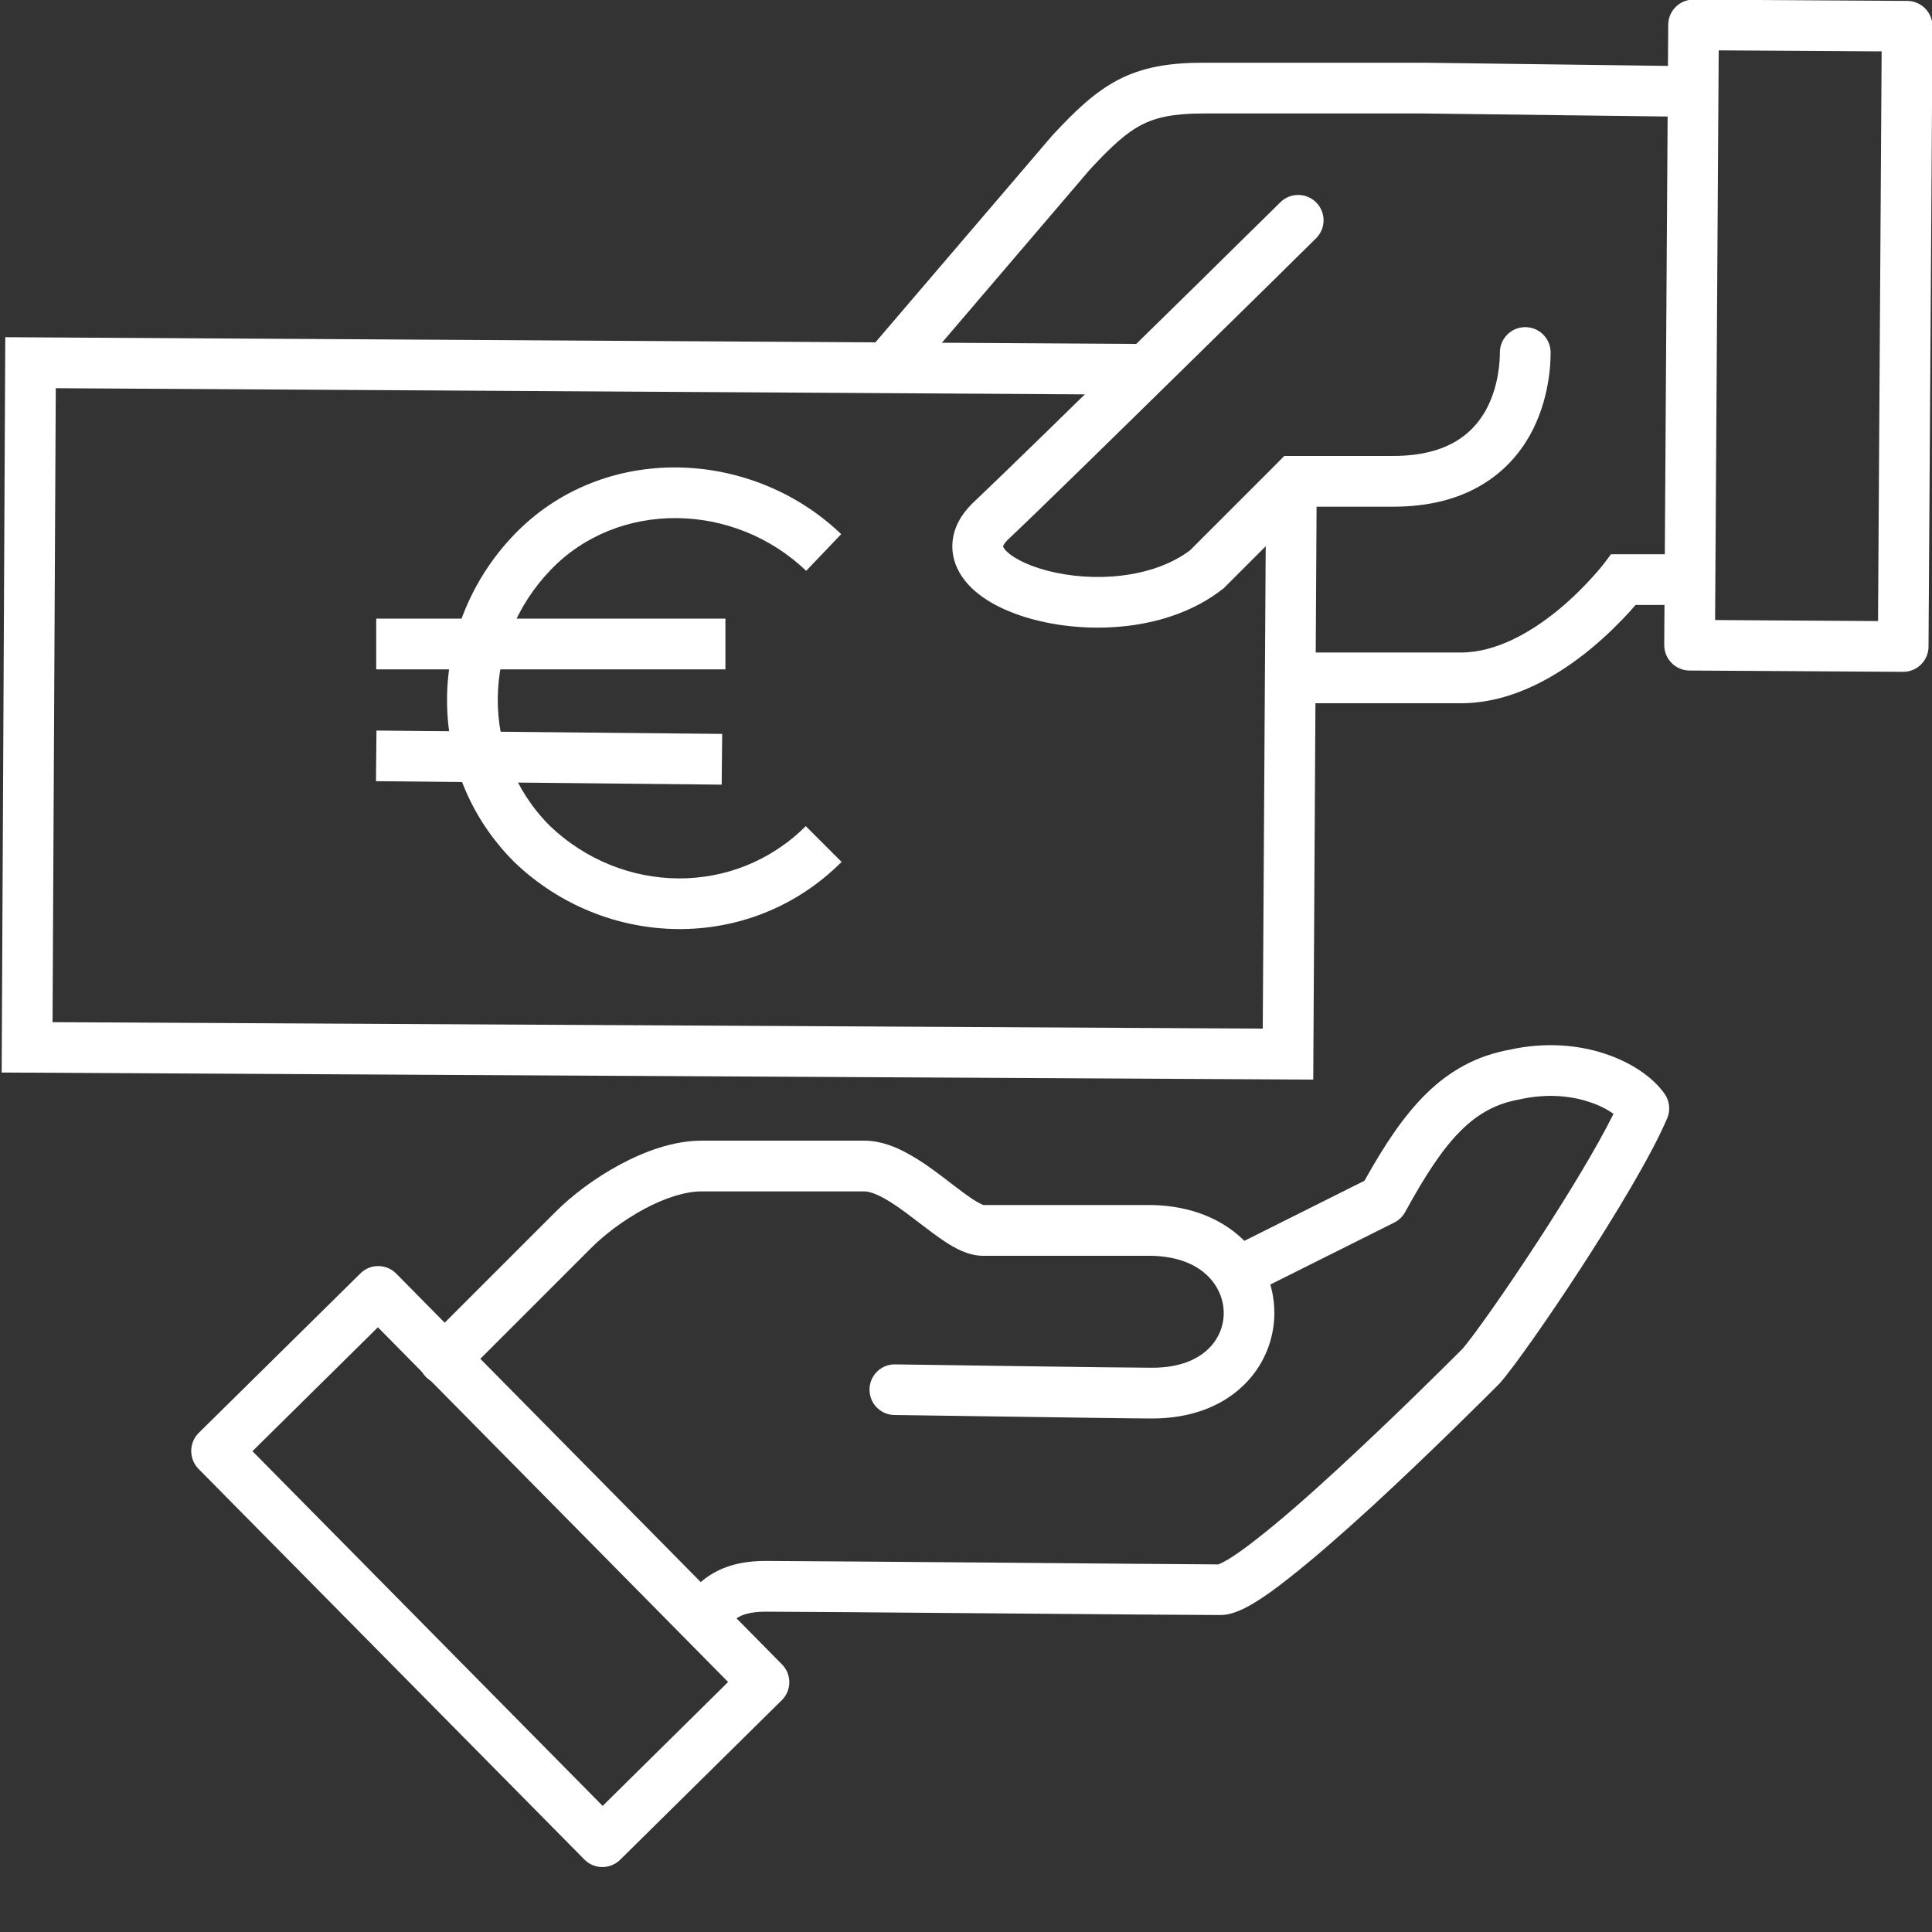 <svg xmlns="http://www.w3.org/2000/svg" width="15" height="15" viewBox="0 0 15 15" fill="none"><rect x="0" y="0" width="15" height="15" fill="#333333" stroke="none"/><g clip-path="url(#clip0_766_3162)"><path fill-rule="evenodd" clip-rule="evenodd" d="M12.451 8.178C12.653 8.243 12.826 8.355 12.923 8.491C12.963 8.547 12.971 8.62 12.944 8.683C12.818 8.977 12.539 9.437 12.277 9.841C12.015 10.244 11.751 10.618 11.648 10.735C11.645 10.738 11.642 10.742 11.639 10.745L11.639 10.745C11.533 10.851 11.097 11.287 10.65 11.698C10.426 11.903 10.197 12.104 10.004 12.255C9.908 12.331 9.817 12.397 9.737 12.445C9.697 12.469 9.657 12.491 9.617 12.507C9.581 12.522 9.53 12.539 9.474 12.539C9.315 12.539 8.513 12.533 7.713 12.526L7.709 12.526C6.905 12.519 6.104 12.513 5.947 12.513C5.819 12.513 5.759 12.539 5.724 12.561C5.692 12.582 5.674 12.601 5.643 12.634C5.628 12.649 5.61 12.668 5.587 12.692L5.308 12.414C5.314 12.408 5.322 12.399 5.331 12.389C5.37 12.348 5.435 12.279 5.513 12.229C5.623 12.159 5.76 12.119 5.947 12.119C6.106 12.119 6.908 12.126 7.709 12.132L7.712 12.132C8.496 12.139 9.277 12.145 9.461 12.146C9.462 12.145 9.464 12.144 9.467 12.143C9.481 12.137 9.503 12.126 9.534 12.108C9.594 12.072 9.671 12.017 9.762 11.945C9.943 11.804 10.163 11.611 10.383 11.408C10.817 11.009 11.243 10.584 11.356 10.471C11.441 10.372 11.687 10.026 11.947 9.626C12.173 9.278 12.398 8.909 12.527 8.648C12.48 8.614 12.415 8.579 12.331 8.553C12.189 8.507 12.007 8.49 11.806 8.534C11.803 8.535 11.8 8.536 11.797 8.536C11.447 8.598 11.223 8.835 10.91 9.41C10.89 9.445 10.861 9.474 10.825 9.492L9.667 10.071L9.491 9.719L10.594 9.167C10.901 8.616 11.2 8.244 11.725 8.149C11.995 8.09 12.246 8.112 12.451 8.178ZM9.456 12.147C9.456 12.147 9.456 12.147 9.456 12.147Z" fill="white"></path><path fill-rule="evenodd" clip-rule="evenodd" d="M4.815 9.041C5.007 8.938 5.231 8.856 5.447 8.856H6.711C6.838 8.856 6.957 8.905 7.053 8.959C7.152 9.013 7.247 9.083 7.33 9.146C7.348 9.16 7.366 9.174 7.383 9.187C7.446 9.235 7.501 9.277 7.551 9.31C7.611 9.349 7.635 9.355 7.635 9.356C7.635 9.356 7.634 9.356 7.634 9.356H8.947L8.953 9.356C9.546 9.372 9.894 9.762 9.894 10.194C9.894 10.403 9.81 10.611 9.644 10.766C9.477 10.922 9.239 11.013 8.947 11.013C8.827 11.013 8.325 11.006 7.856 10.999C7.621 10.996 7.393 10.993 7.224 10.99L6.944 10.986L6.947 10.79L6.95 10.593L7.229 10.597C7.398 10.599 7.626 10.603 7.861 10.606C8.333 10.613 8.831 10.619 8.947 10.619C9.156 10.619 9.293 10.556 9.376 10.478C9.46 10.4 9.501 10.297 9.501 10.194C9.501 10.001 9.349 9.761 8.945 9.75H7.632C7.515 9.75 7.406 9.686 7.335 9.639C7.272 9.597 7.202 9.544 7.137 9.494C7.122 9.482 7.106 9.471 7.091 9.459C7.01 9.397 6.934 9.342 6.863 9.303C6.79 9.263 6.741 9.25 6.711 9.25H5.447C5.322 9.25 5.165 9.299 5.001 9.387C4.84 9.474 4.691 9.587 4.587 9.692L3.587 10.692L3.447 10.553L3.308 10.414L4.308 9.414C4.44 9.281 4.62 9.145 4.815 9.041ZM3.447 10.553L3.308 10.414C3.231 10.49 3.231 10.615 3.308 10.692C3.385 10.769 3.51 10.769 3.587 10.692L3.447 10.553ZM6.947 10.79L6.95 10.593C6.842 10.591 6.752 10.678 6.751 10.787C6.749 10.895 6.836 10.985 6.944 10.986L6.947 10.79Z" fill="white"></path><path fill-rule="evenodd" clip-rule="evenodd" d="M1.541 11.404C1.465 11.326 1.466 11.202 1.543 11.125L2.798 9.887C2.875 9.81 3 9.811 3.076 9.888L6.071 12.922C6.148 12.999 6.147 13.124 6.07 13.2L4.815 14.439C4.738 14.515 4.613 14.515 4.537 14.437L1.541 11.404ZM1.96 11.267L4.679 14.021L5.653 13.059L2.934 10.305L1.96 11.267Z" fill="white"></path><path fill-rule="evenodd" clip-rule="evenodd" d="M12.508 4.303H13.105V4.697H12.698C12.684 4.713 12.668 4.731 12.65 4.752C12.58 4.828 12.48 4.93 12.356 5.033C12.114 5.233 11.754 5.46 11.342 5.46H10.158V5.066H11.342C11.615 5.066 11.886 4.911 12.105 4.73C12.211 4.642 12.298 4.553 12.358 4.487C12.389 4.454 12.412 4.426 12.427 4.408C12.435 4.398 12.441 4.391 12.444 4.387L12.448 4.382L12.449 4.381L12.449 4.381L12.508 4.303Z" fill="white"></path><path fill-rule="evenodd" clip-rule="evenodd" d="M8.463 1.315L7.071 2.944L6.771 2.688L8.169 1.053L8.172 1.05C8.343 0.865 8.495 0.718 8.679 0.621C8.869 0.522 9.075 0.487 9.342 0.487H11.055L13.134 0.514L13.129 0.907L11.051 0.881H9.342C9.11 0.881 8.974 0.912 8.861 0.97C8.743 1.032 8.632 1.133 8.463 1.315Z" fill="white"></path><path fill-rule="evenodd" clip-rule="evenodd" d="M13.117 5.206C13.008 5.205 12.921 5.116 12.921 5.008L12.952 0.192C12.953 0.083 13.041 -0.004 13.15 -0.003L14.808 0.007C14.917 0.008 15.004 0.096 15.004 0.205L14.973 5.021C14.972 5.13 14.883 5.217 14.775 5.216L13.117 5.206ZM13.316 4.814L14.581 4.822L14.609 0.399L13.344 0.391L13.316 4.814Z" fill="white"></path><path fill-rule="evenodd" clip-rule="evenodd" d="M9.941 1.57C10.018 1.494 10.143 1.495 10.219 1.572C10.296 1.65 10.295 1.774 10.217 1.851L10.079 1.71L9.941 1.57ZM7.822 4.193C8.062 3.967 8.66 3.381 9.197 2.854C9.467 2.589 9.722 2.338 9.91 2.154C10.003 2.061 10.08 1.986 10.134 1.933L10.217 1.851C10.217 1.851 10.217 1.851 10.079 1.71C9.941 1.57 9.941 1.57 9.941 1.57L9.857 1.653C9.804 1.705 9.727 1.781 9.633 1.873C9.446 2.058 9.191 2.309 8.921 2.573C8.381 3.104 7.784 3.687 7.549 3.909L7.547 3.911L7.545 3.913C7.463 3.995 7.404 4.095 7.395 4.212C7.386 4.33 7.431 4.432 7.494 4.511C7.614 4.66 7.821 4.757 8.033 4.812C8.459 4.923 9.069 4.903 9.489 4.576L9.499 4.569L10.134 3.934H10.816C11.095 3.934 11.32 3.873 11.497 3.769C11.675 3.665 11.795 3.525 11.876 3.383C12.033 3.104 12.039 2.812 12.039 2.737C12.039 2.628 11.951 2.54 11.842 2.54C11.733 2.54 11.645 2.628 11.645 2.737C11.645 2.793 11.639 3.001 11.533 3.19C11.481 3.281 11.407 3.366 11.299 3.429C11.191 3.492 11.037 3.54 10.816 3.54H9.971L9.914 3.598L9.239 4.273C8.948 4.492 8.485 4.523 8.132 4.431C7.952 4.384 7.842 4.316 7.801 4.265C7.791 4.252 7.788 4.245 7.788 4.242C7.789 4.239 7.793 4.222 7.822 4.193Z" fill="white"></path><path fill-rule="evenodd" clip-rule="evenodd" d="M0.041 2.618L8.949 2.671L8.946 3.065L0.433 3.014L0.408 7.936L9.804 7.986L9.83 3.736L10.223 3.738L10.196 8.382L0.013 8.327L0.041 2.618Z" fill="white"></path><path fill-rule="evenodd" clip-rule="evenodd" d="M6.259 4.432C5.698 3.894 4.796 3.88 4.274 4.426C3.738 4.985 3.72 5.861 4.269 6.412C4.829 6.947 5.705 6.964 6.256 6.414L6.534 6.692C5.822 7.404 4.699 7.369 3.995 6.695L3.992 6.692C3.28 5.98 3.315 4.857 3.99 4.153C4.677 3.436 5.829 3.475 6.531 4.147L6.259 4.432Z" fill="white"></path><path fill-rule="evenodd" clip-rule="evenodd" d="M5.603 6.092L2.919 6.065L2.923 5.672L5.607 5.698L5.603 6.092Z" fill="white"></path><path fill-rule="evenodd" clip-rule="evenodd" d="M5.632 5.197H2.921V4.803H5.632V5.197Z" fill="white"></path></g><defs><clipPath id="clip0_766_3162"><rect width="15" height="14.5" fill="white"></rect></clipPath></defs></svg>